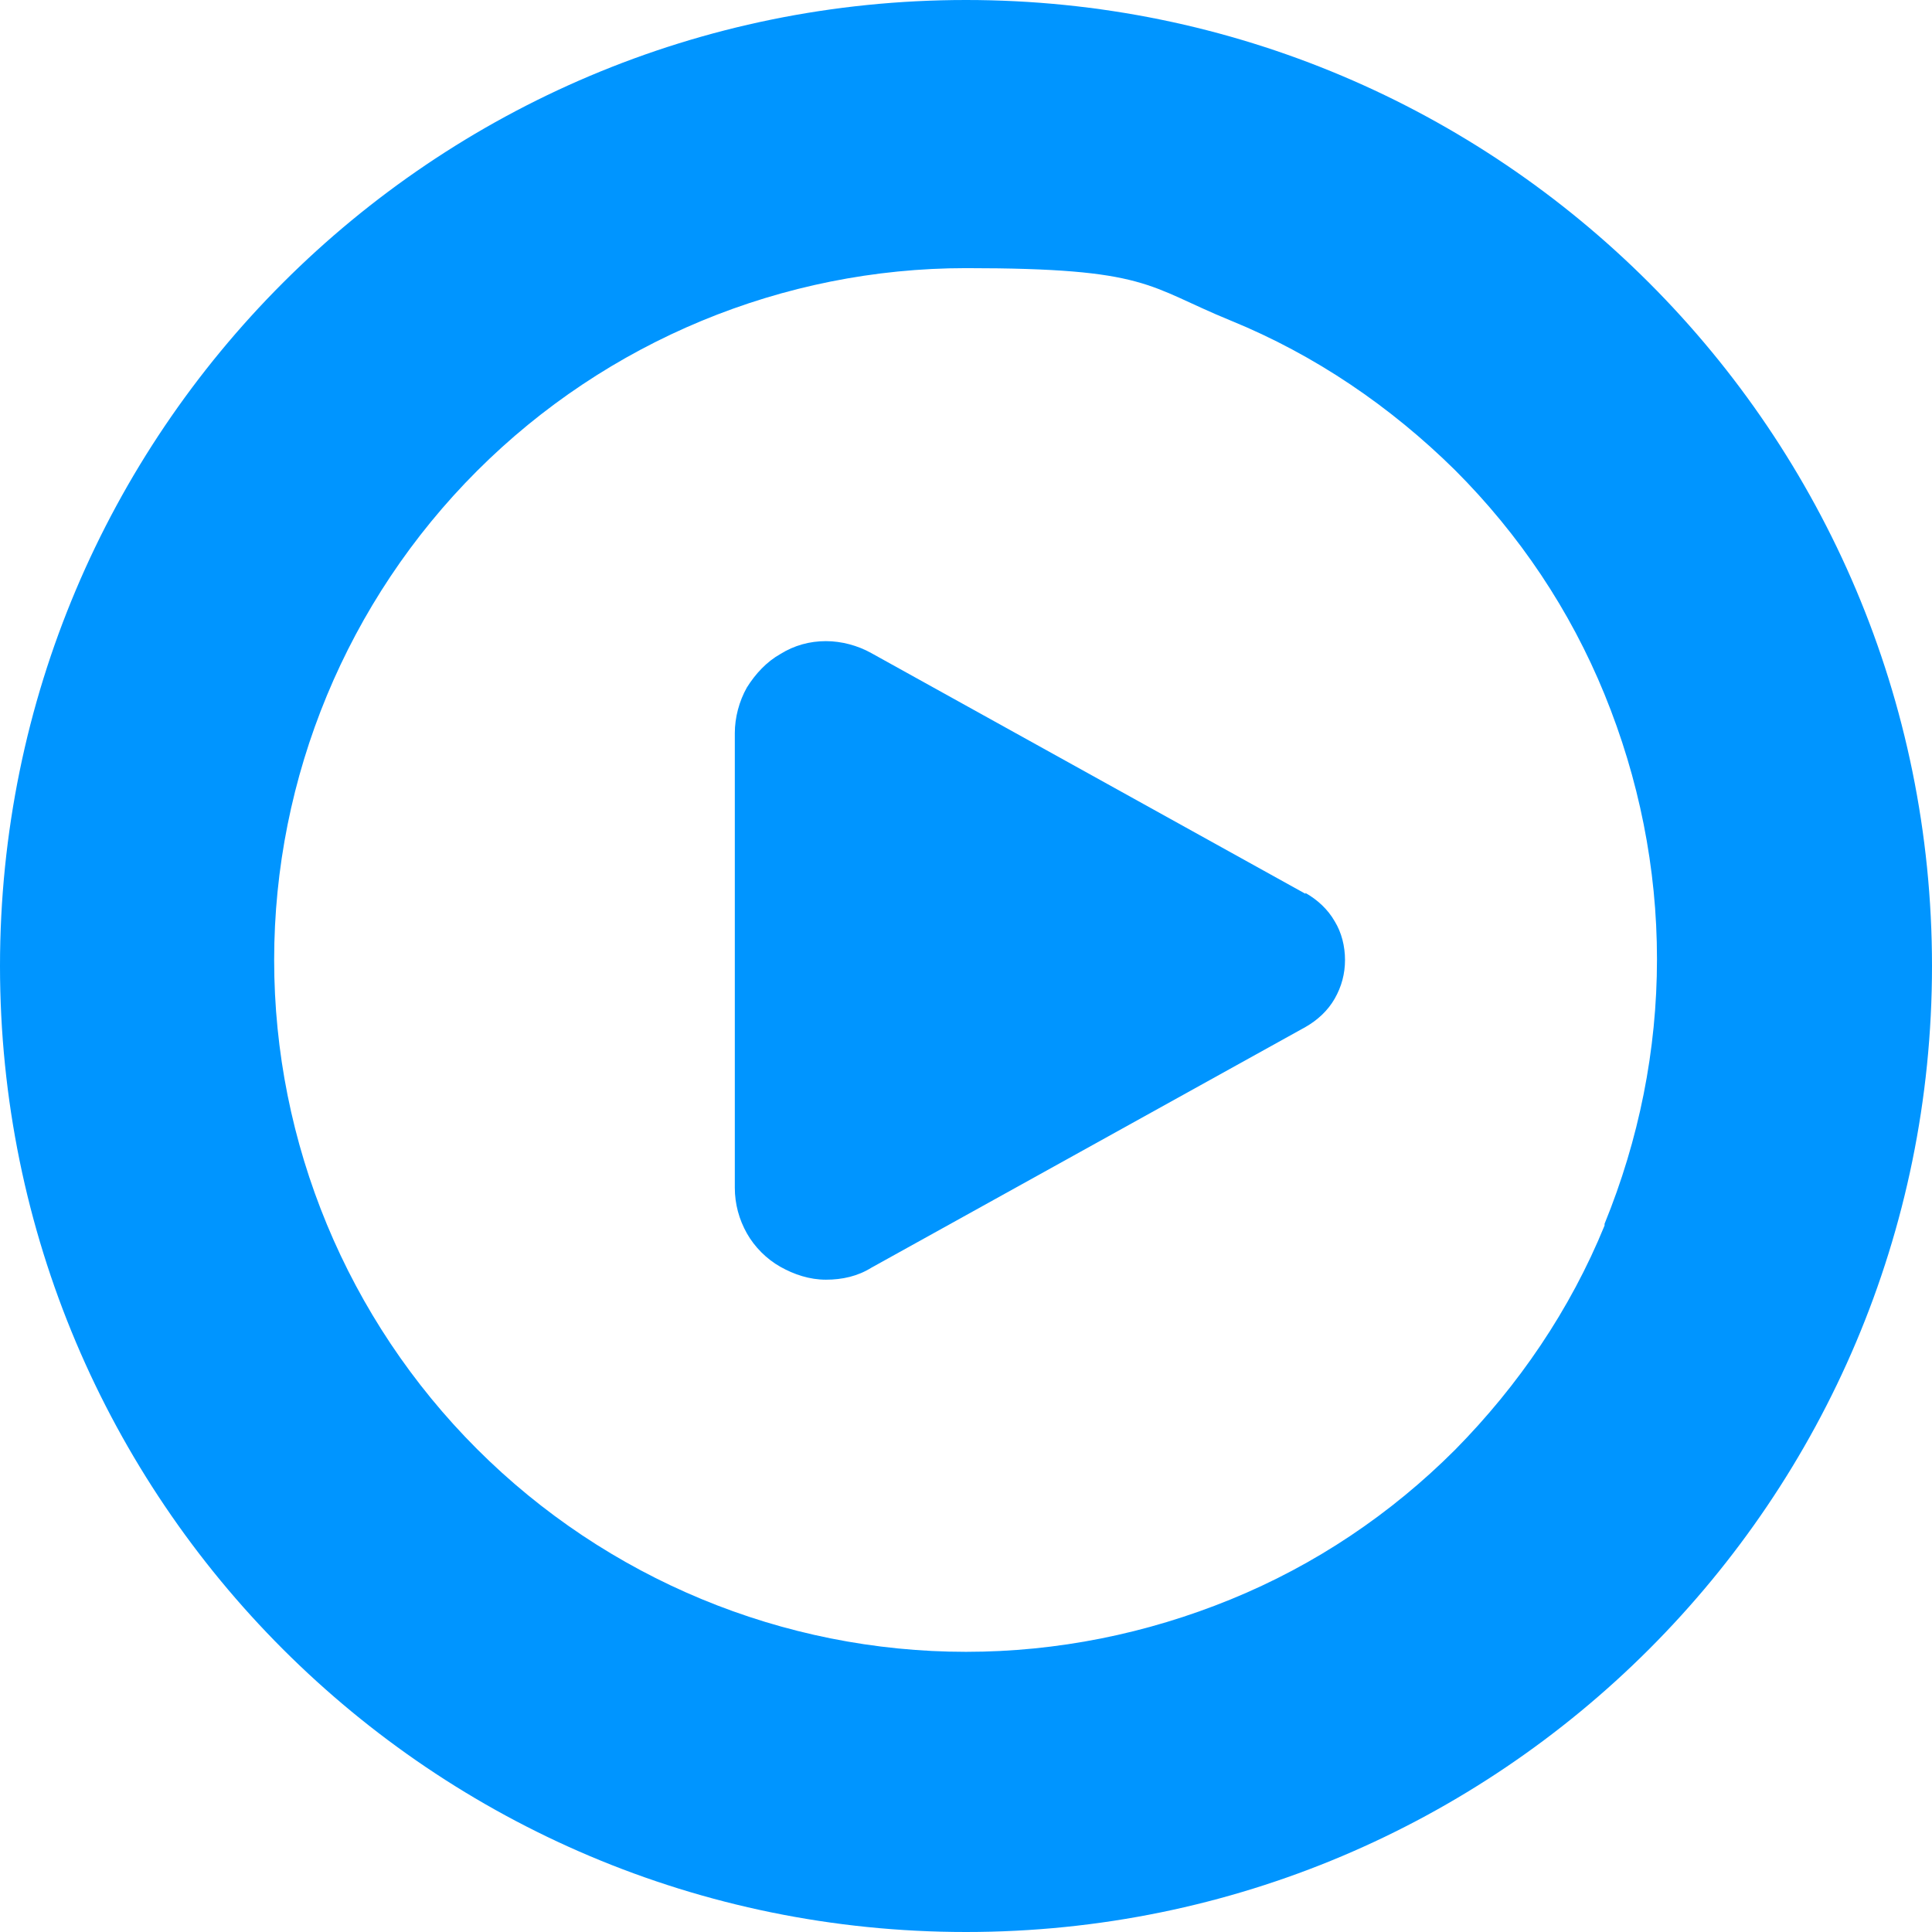 <?xml version="1.0" encoding="UTF-8"?><svg id="Warstwa_2" xmlns="http://www.w3.org/2000/svg" viewBox="0 0 224.8 224.8"><g id="Layer_1"><path d="M151.9,103.9v.1l-50.5-28c-1.6-.9-3.5-1.4-5.3-1.4-1.9,0-3.7.5-5.3,1.5-1.6.9-2.9,2.3-3.9,3.9-.9,1.6-1.4,3.5-1.4,5.3v52.9c0,1.9.5,3.7,1.4,5.3.9,1.6,2.3,3,3.9,3.9,1.6.9,3.4,1.5,5.3,1.5s3.7-.4,5.3-1.4l50.5-28c1.4-.8,2.6-1.9,3.4-3.3s1.2-2.9,1.2-4.5-.4-3.2-1.2-4.5c-.8-1.4-2-2.5-3.4-3.3Z" fill="#0095ff"/><path d="M112.4,0C50.3,0,0,50.3,0,112.4s50.3,112.4,112.4,112.4,112.4-50.3,112.4-112.4S174.5,0,112.4,0ZM186.7,142.4v.2c-4,9.8-10,18.6-17.4,26.1-7.5,7.5-16.3,13.4-26.1,17.4-9.8,4-20.2,6.1-30.8,6.1-21.3,0-41.8-8.5-56.9-23.6s-23.6-35.6-23.6-56.9,8.5-41.8,23.6-56.9c15.1-15.1,35.6-23.6,56.9-23.6s21,2.1,30.8,6.1c9.8,4,18.6,10,26.1,17.4,7.5,7.5,13.4,16.3,17.4,26.1s6.1,20.2,6.1,30.8-2.1,21-6.1,30.8Z" fill="#0095ff"/></g></svg>